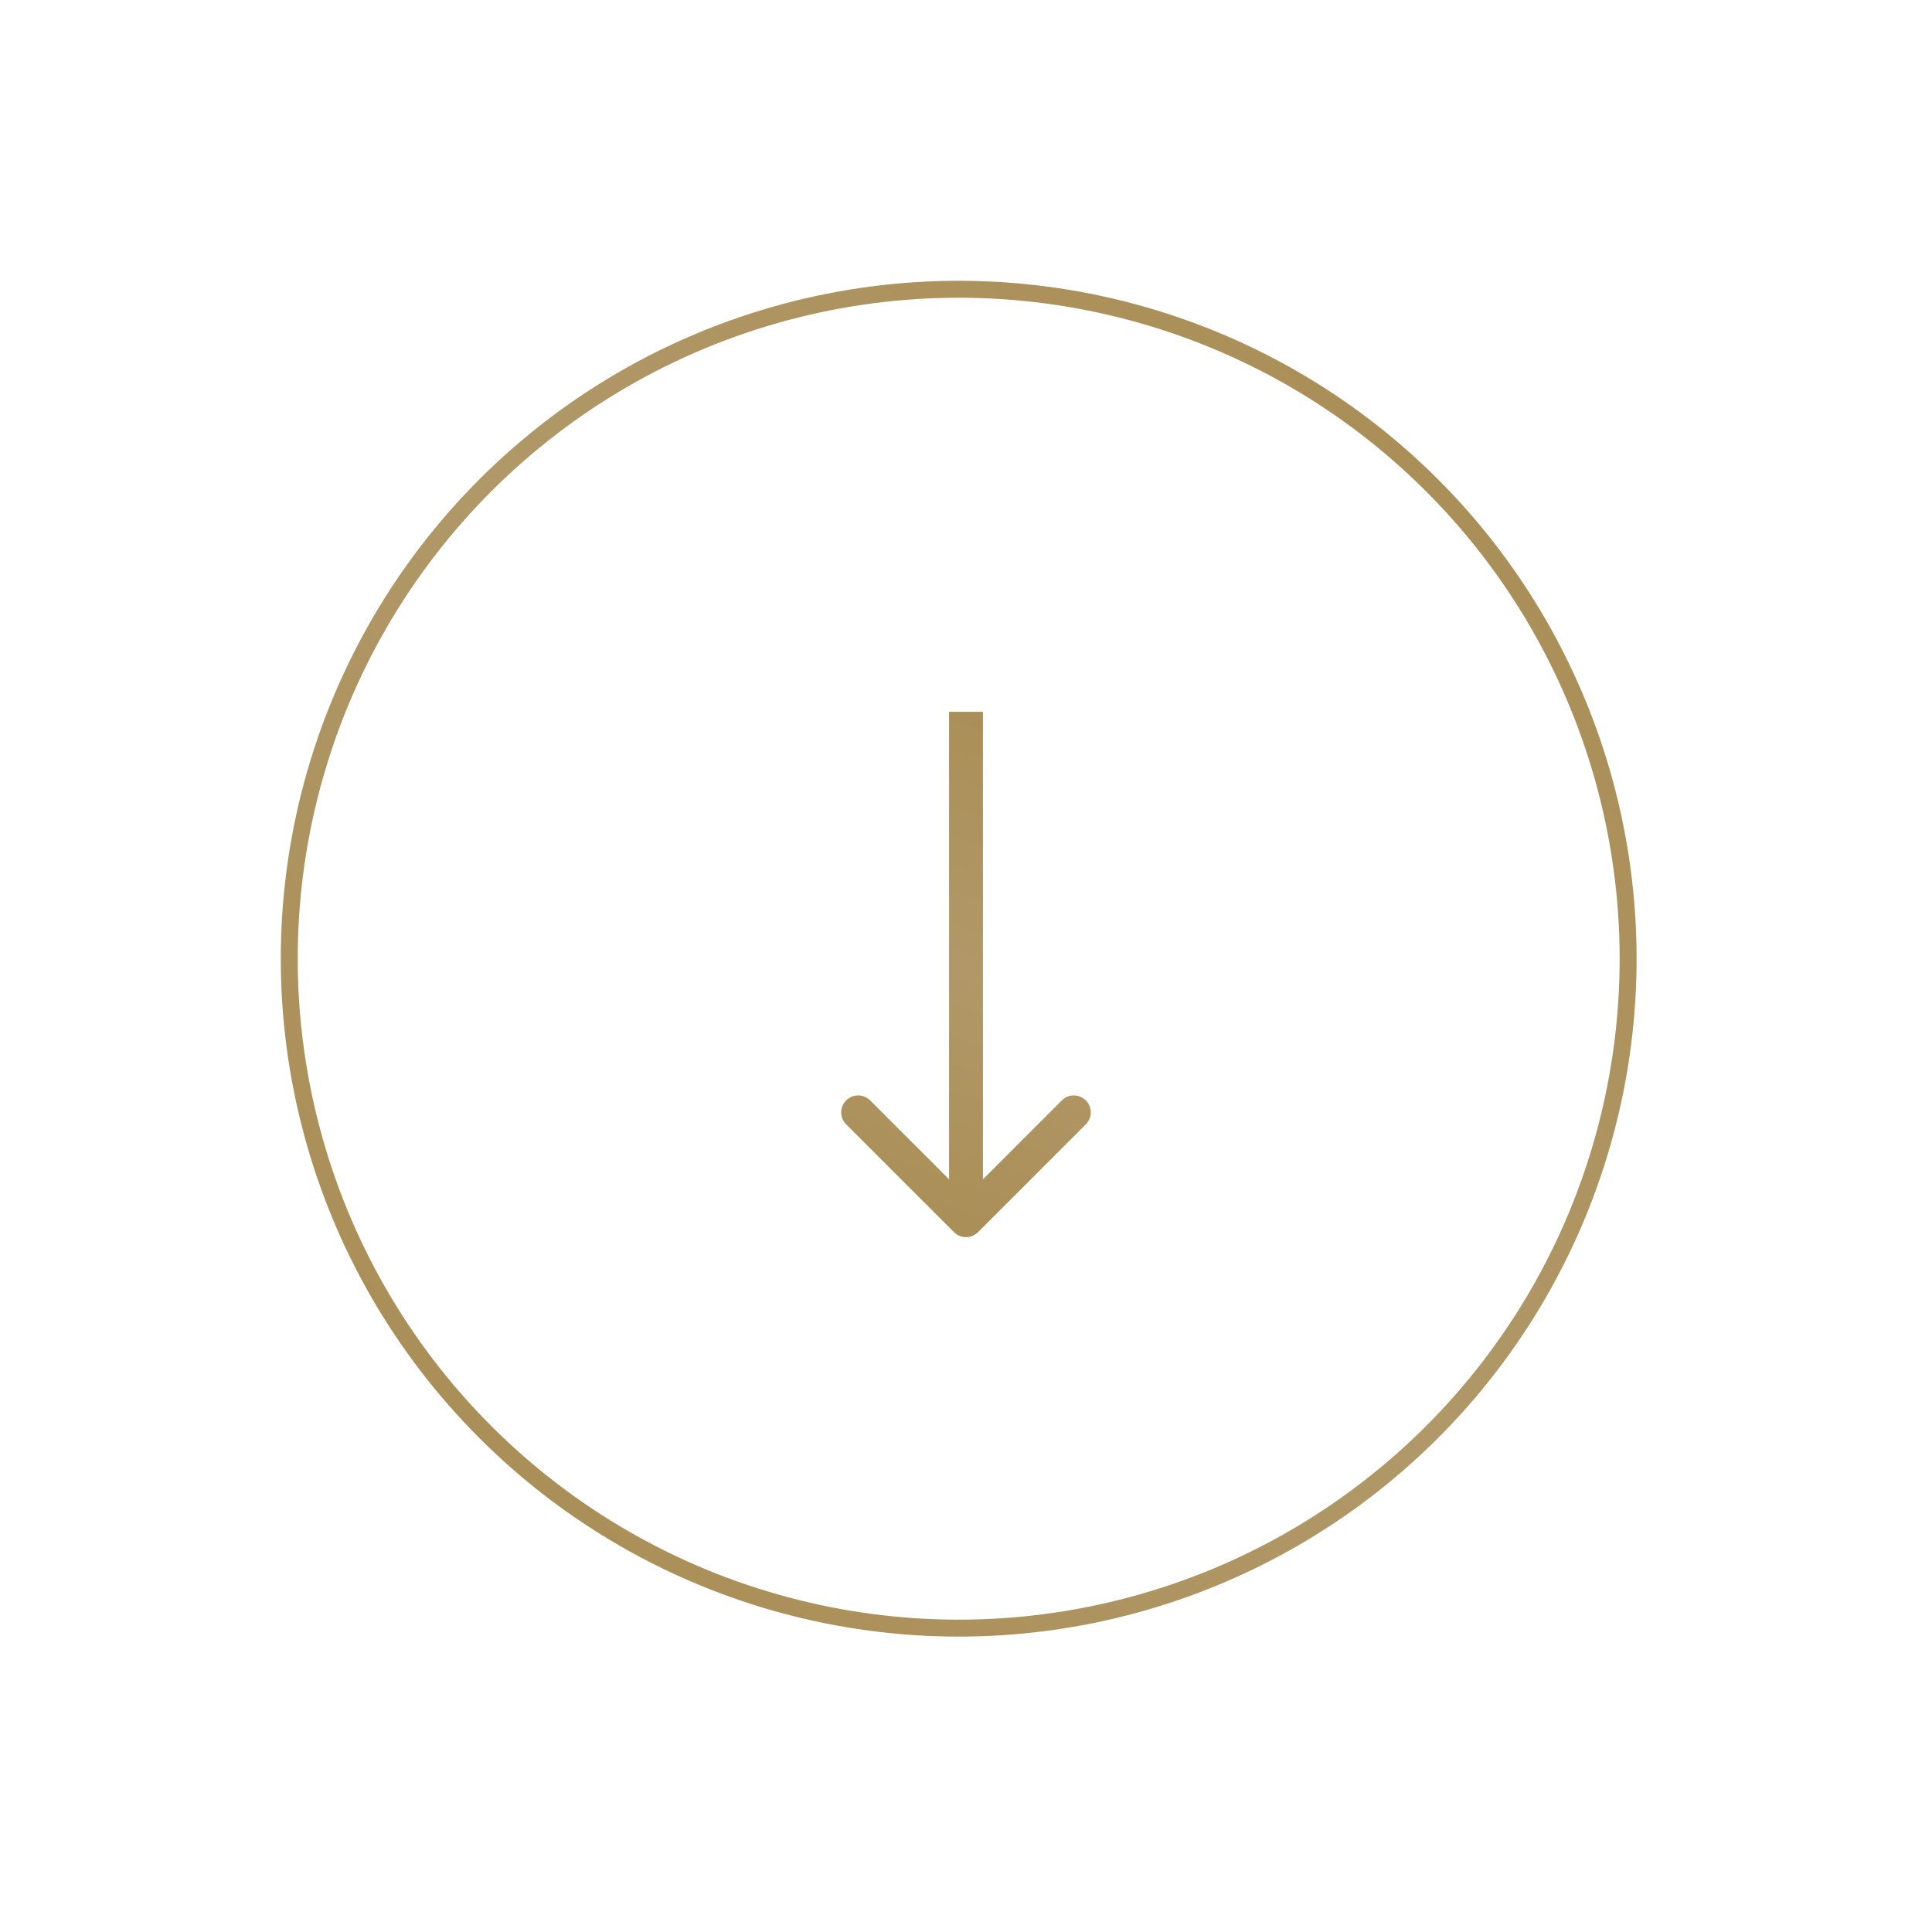<svg width="114" height="114" viewBox="0 0 114 114" fill="none" xmlns="http://www.w3.org/2000/svg">
<circle cx="56.569" cy="56.569" r="39.5" transform="rotate(-45 56.569 56.569)" stroke="url(#paint0_linear_17_179)"/>
<path d="M56.293 72.707C56.683 73.098 57.317 73.098 57.707 72.707L64.071 66.343C64.462 65.953 64.462 65.32 64.071 64.929C63.681 64.538 63.047 64.538 62.657 64.929L57 70.586L51.343 64.929C50.953 64.538 50.319 64.538 49.929 64.929C49.538 65.32 49.538 65.953 49.929 66.343L56.293 72.707ZM57 42H56V72H57H58V42H57Z" fill="url(#paint1_linear_17_179)"/>
<defs>
<linearGradient id="paint0_linear_17_179" x1="16.569" y1="16.569" x2="97.297" y2="17.478" gradientUnits="userSpaceOnUse">
<stop stop-color="#AB8F58"/>
<stop offset="0.5" stop-color="#B09868"/>
<stop offset="1" stop-color="#AB8F58"/>
</linearGradient>
<linearGradient id="paint1_linear_17_179" x1="57" y1="42" x2="47.815" y2="69.172" gradientUnits="userSpaceOnUse">
<stop stop-color="#AB8F58"/>
<stop offset="0.5" stop-color="#B09868"/>
<stop offset="1" stop-color="#AB8F58"/>
</linearGradient>
</defs>
</svg>

